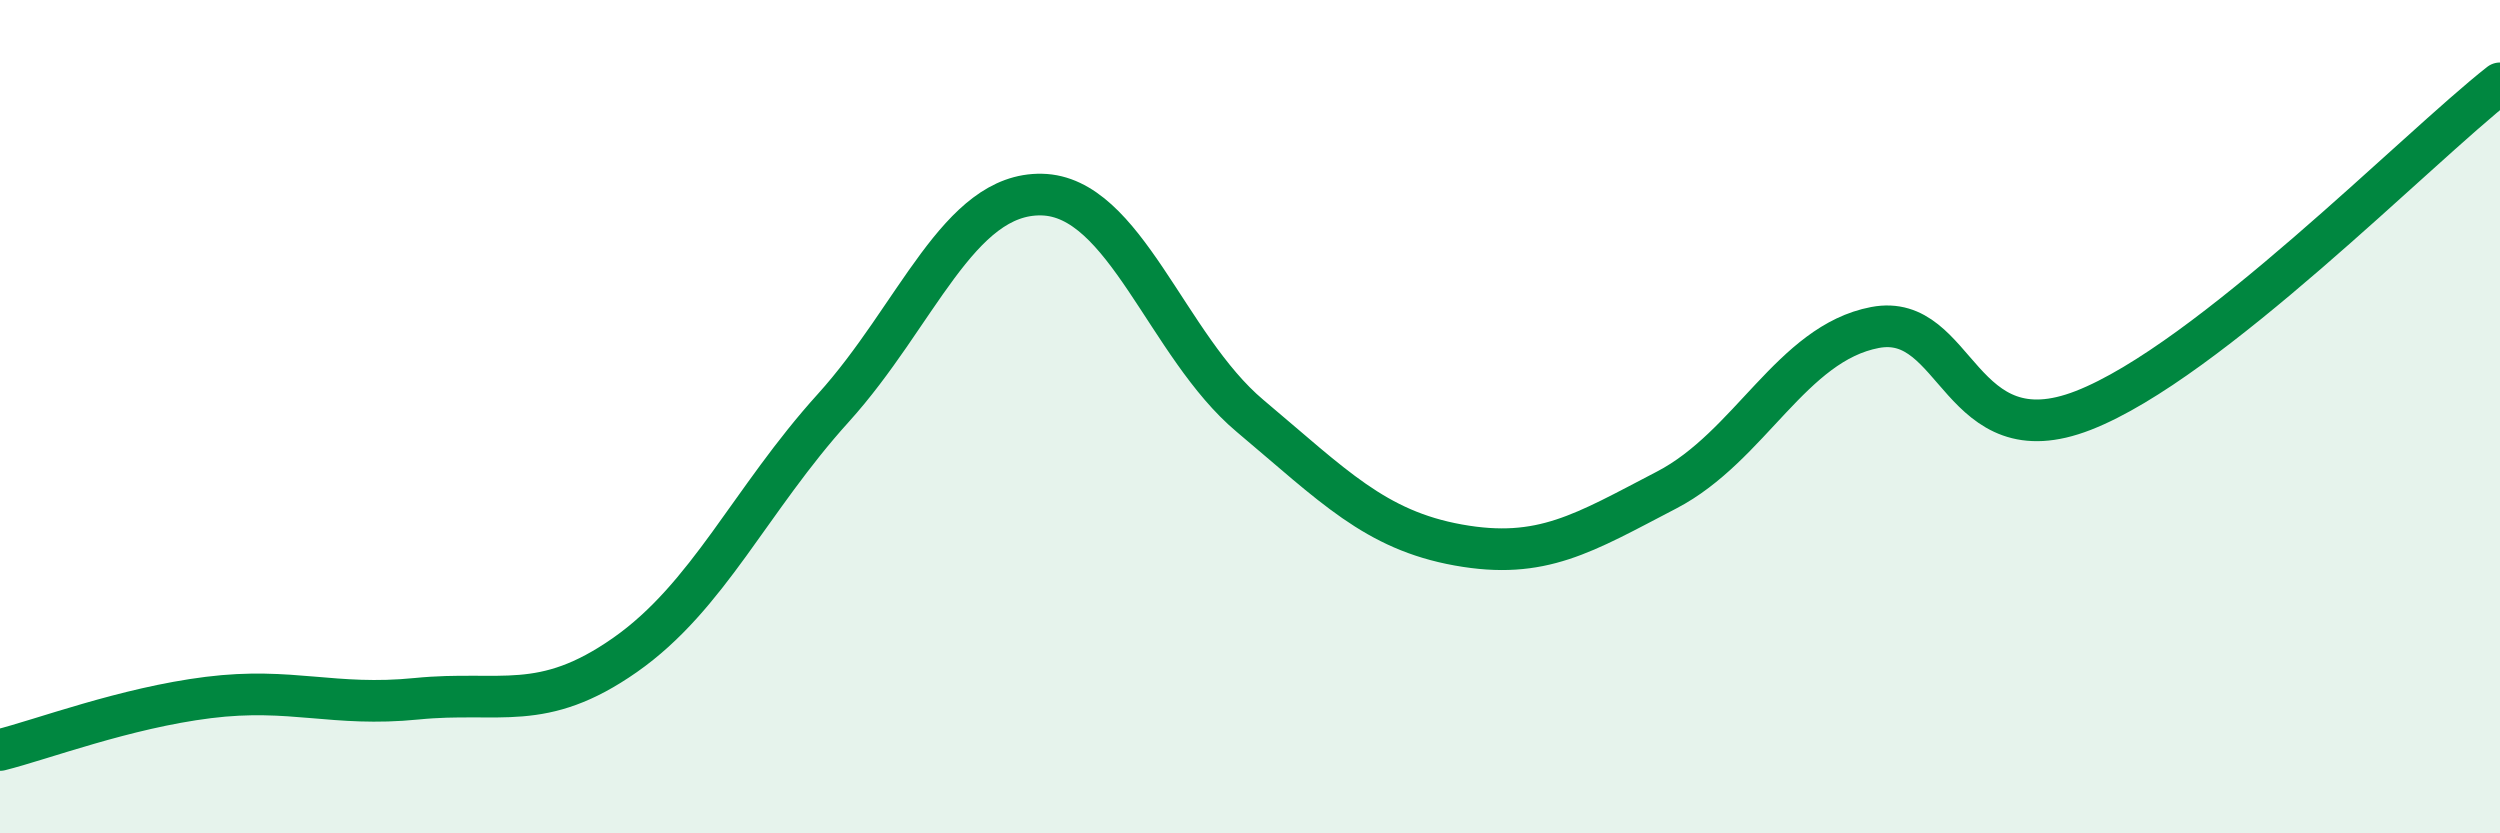 
    <svg width="60" height="20" viewBox="0 0 60 20" xmlns="http://www.w3.org/2000/svg">
      <path
        d="M 0,18 C 1,17.75 3,16.99 5,16.74 C 7,16.49 8,16.97 10,16.77 C 12,16.57 13,17.12 15,15.72 C 17,14.32 18,12 20,9.79 C 22,7.58 23,4.63 25,4.67 C 27,4.71 28,8.3 30,9.98 C 32,11.66 33,12.72 35,13.08 C 37,13.44 38,12.8 40,11.76 C 42,10.72 43,8.24 45,7.86 C 47,7.48 47,11.02 50,9.85 C 53,8.68 58,3.57 60,2L60 20L0 20Z"
        fill="#008740"
        opacity="0.1"
        stroke-linecap="round"
        stroke-linejoin="round"
      />
      <path
        d="M 0,18 C 1,17.75 3,16.99 5,16.74 C 7,16.49 8,16.97 10,16.77 C 12,16.57 13,17.12 15,15.72 C 17,14.32 18,12 20,9.79 C 22,7.58 23,4.63 25,4.67 C 27,4.71 28,8.3 30,9.98 C 32,11.66 33,12.72 35,13.08 C 37,13.44 38,12.8 40,11.76 C 42,10.72 43,8.24 45,7.86 C 47,7.48 47,11.02 50,9.85 C 53,8.68 58,3.57 60,2"
        stroke="#008740"
        stroke-width="1"
        fill="none"
        stroke-linecap="round"
        stroke-linejoin="round"
      />
    </svg>
  
